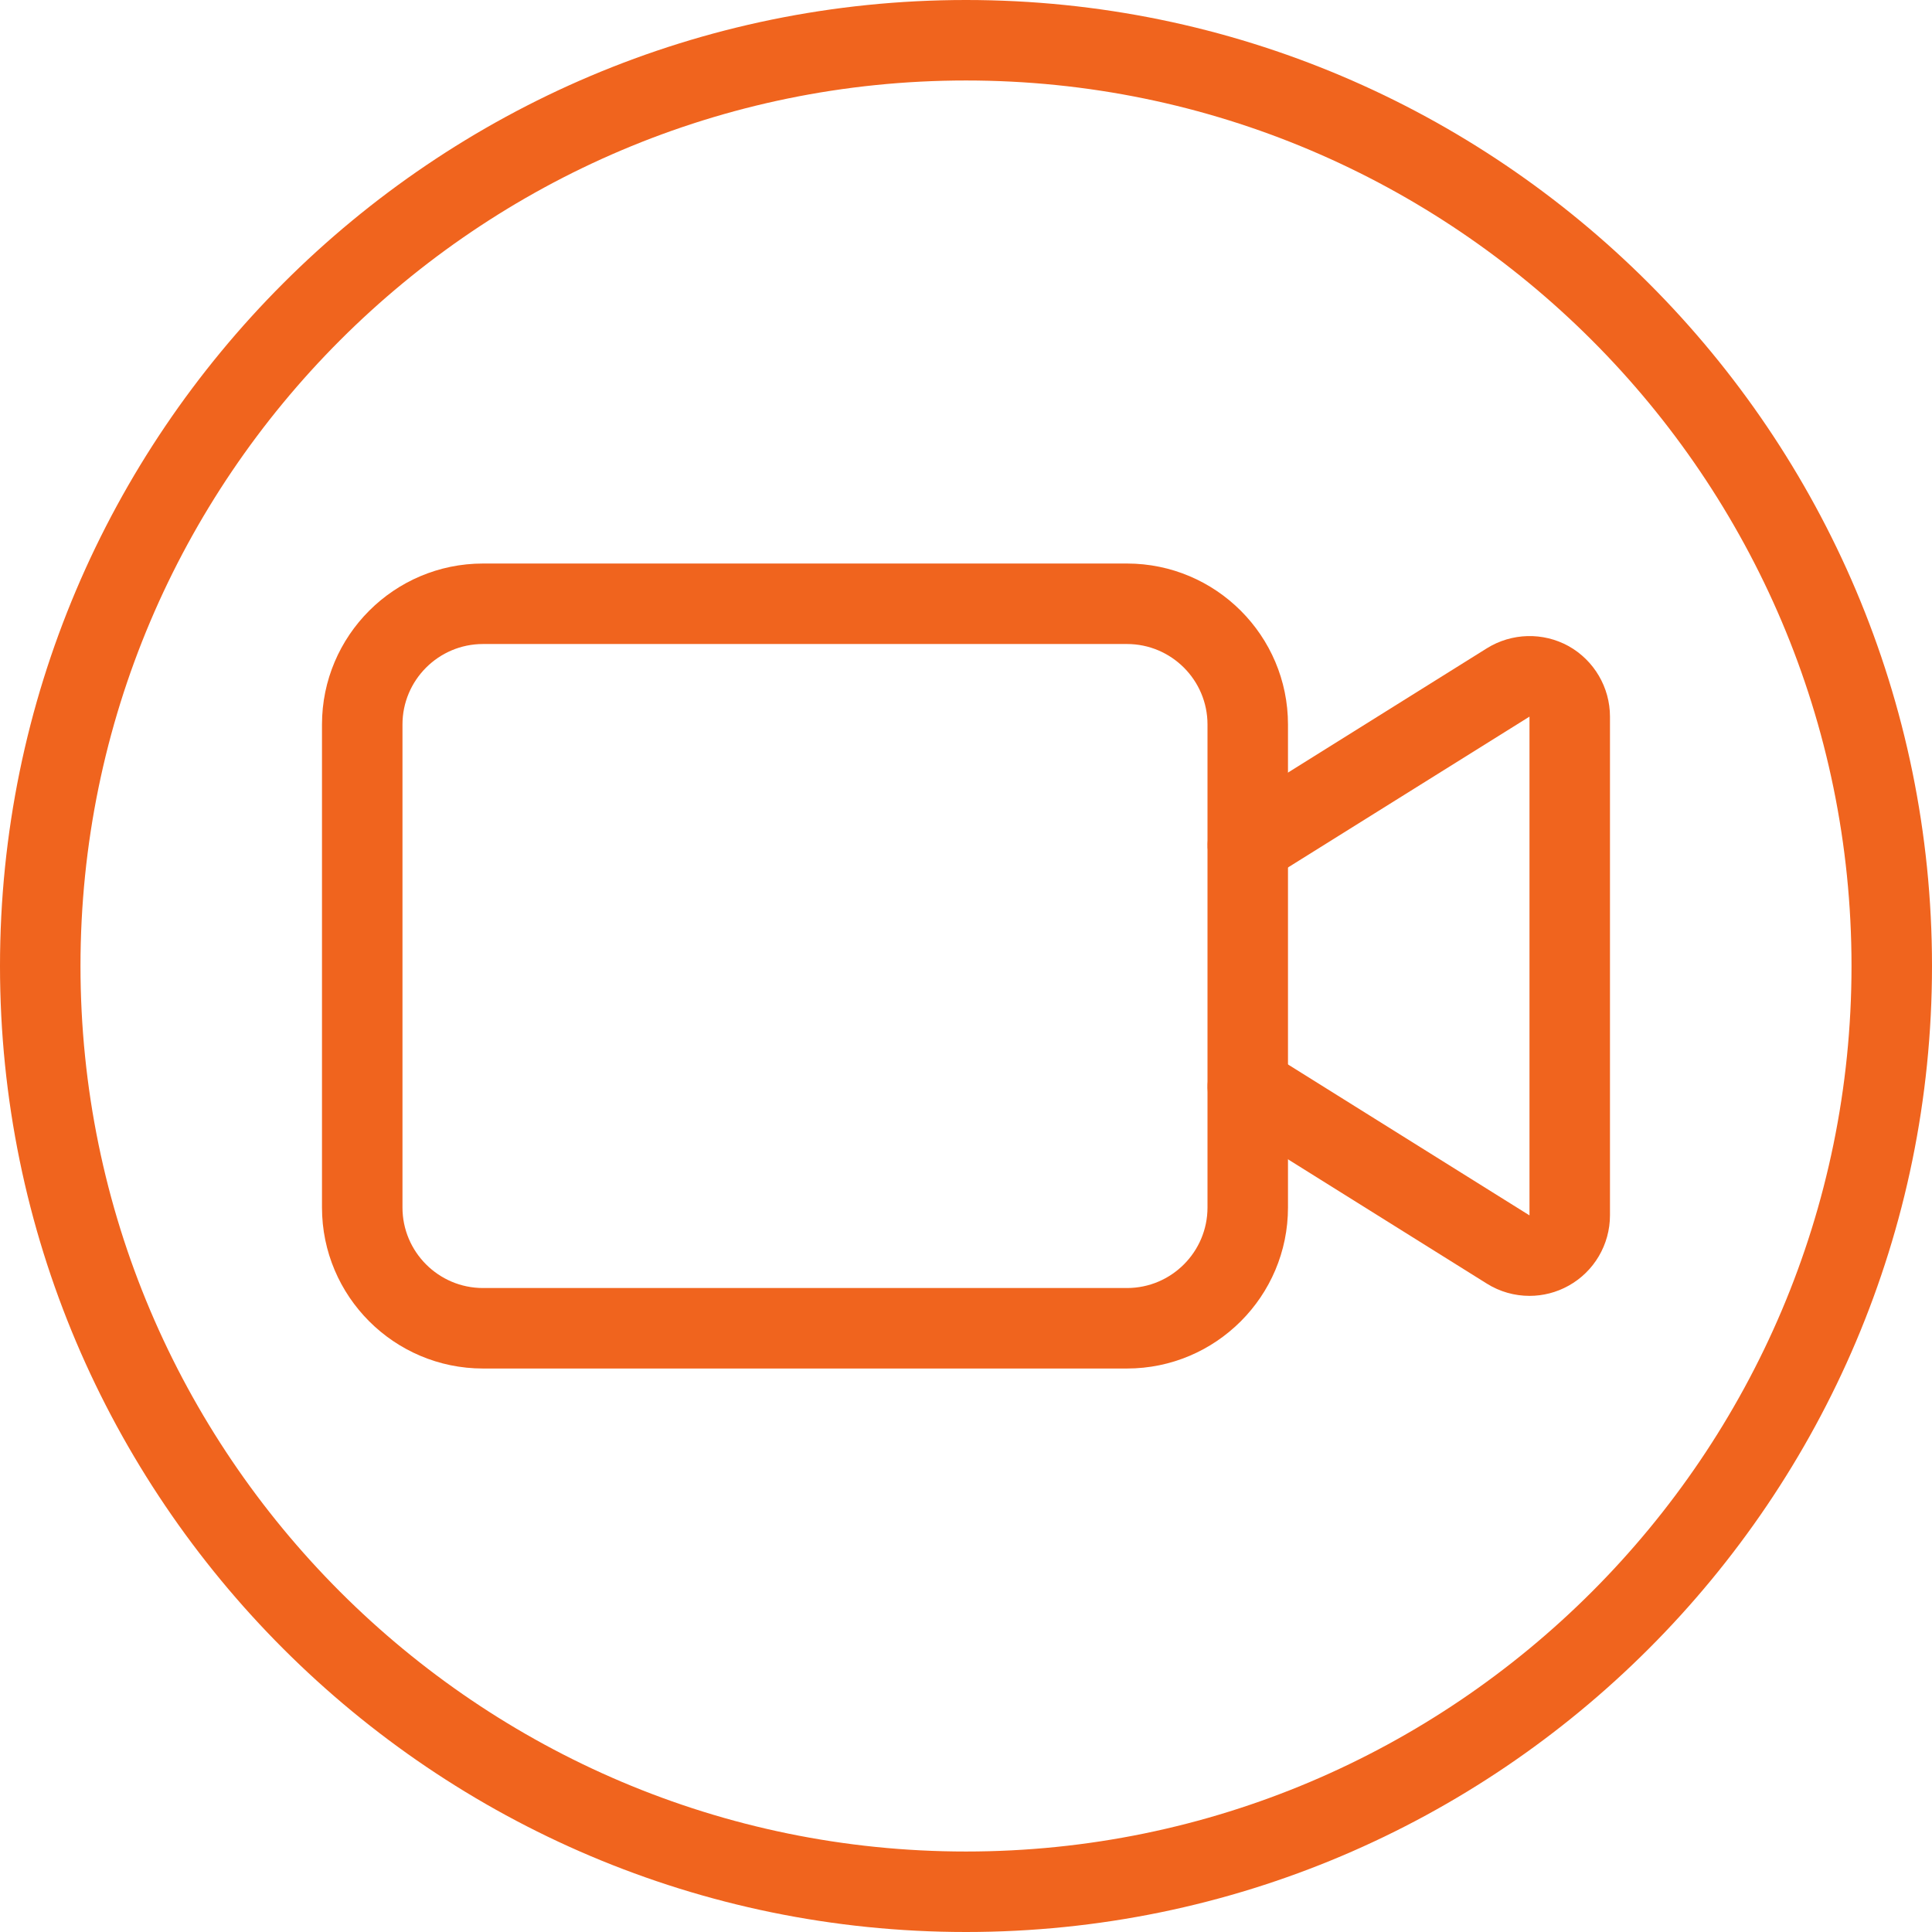 <svg width="50" height="50" viewBox="0 0 50 50" fill="none" xmlns="http://www.w3.org/2000/svg">
<path d="M29.166 35.417H12.5C10.202 35.417 8.333 33.548 8.333 31.25V18.75C8.333 16.452 10.202 14.584 12.5 14.584H29.166C31.464 14.584 33.333 16.452 33.333 18.75V31.25C33.333 33.548 31.464 35.417 29.166 35.417ZM12.5 16.667C11.35 16.667 10.416 17.602 10.416 18.75V31.25C10.416 32.398 11.35 33.334 12.5 33.334H29.166C30.316 33.334 31.25 32.398 31.25 31.25V18.75C31.25 17.602 30.316 16.667 29.166 16.667H12.5Z" fill="#F0641E"/>
<path d="M39.583 33.537C39.2 33.537 38.816 33.431 38.481 33.221L31.741 29.008C31.254 28.704 31.104 28.06 31.41 27.573C31.714 27.083 32.362 26.939 32.843 27.242L39.583 31.454V18.546L32.843 22.756C32.362 23.062 31.714 22.917 31.41 22.425C31.106 21.937 31.254 21.294 31.741 20.989L38.481 16.777C39.124 16.377 39.933 16.356 40.595 16.721C41.256 17.092 41.666 17.79 41.666 18.546V31.452C41.666 32.208 41.256 32.908 40.593 33.275C40.279 33.45 39.931 33.537 39.583 33.537Z" fill="#F0641E"/>
<path d="M25 50C11.215 50 0 38.785 0 25C0 11.215 11.215 0 25 0C38.785 0 50 11.215 50 25C50 38.785 38.785 50 25 50ZM25 2.083C12.365 2.083 2.083 12.365 2.083 25C2.083 37.635 12.365 47.917 25 47.917C37.635 47.917 47.917 37.635 47.917 25C47.917 12.365 37.635 2.083 25 2.083Z" fill="#F0641E"/>
</svg>
